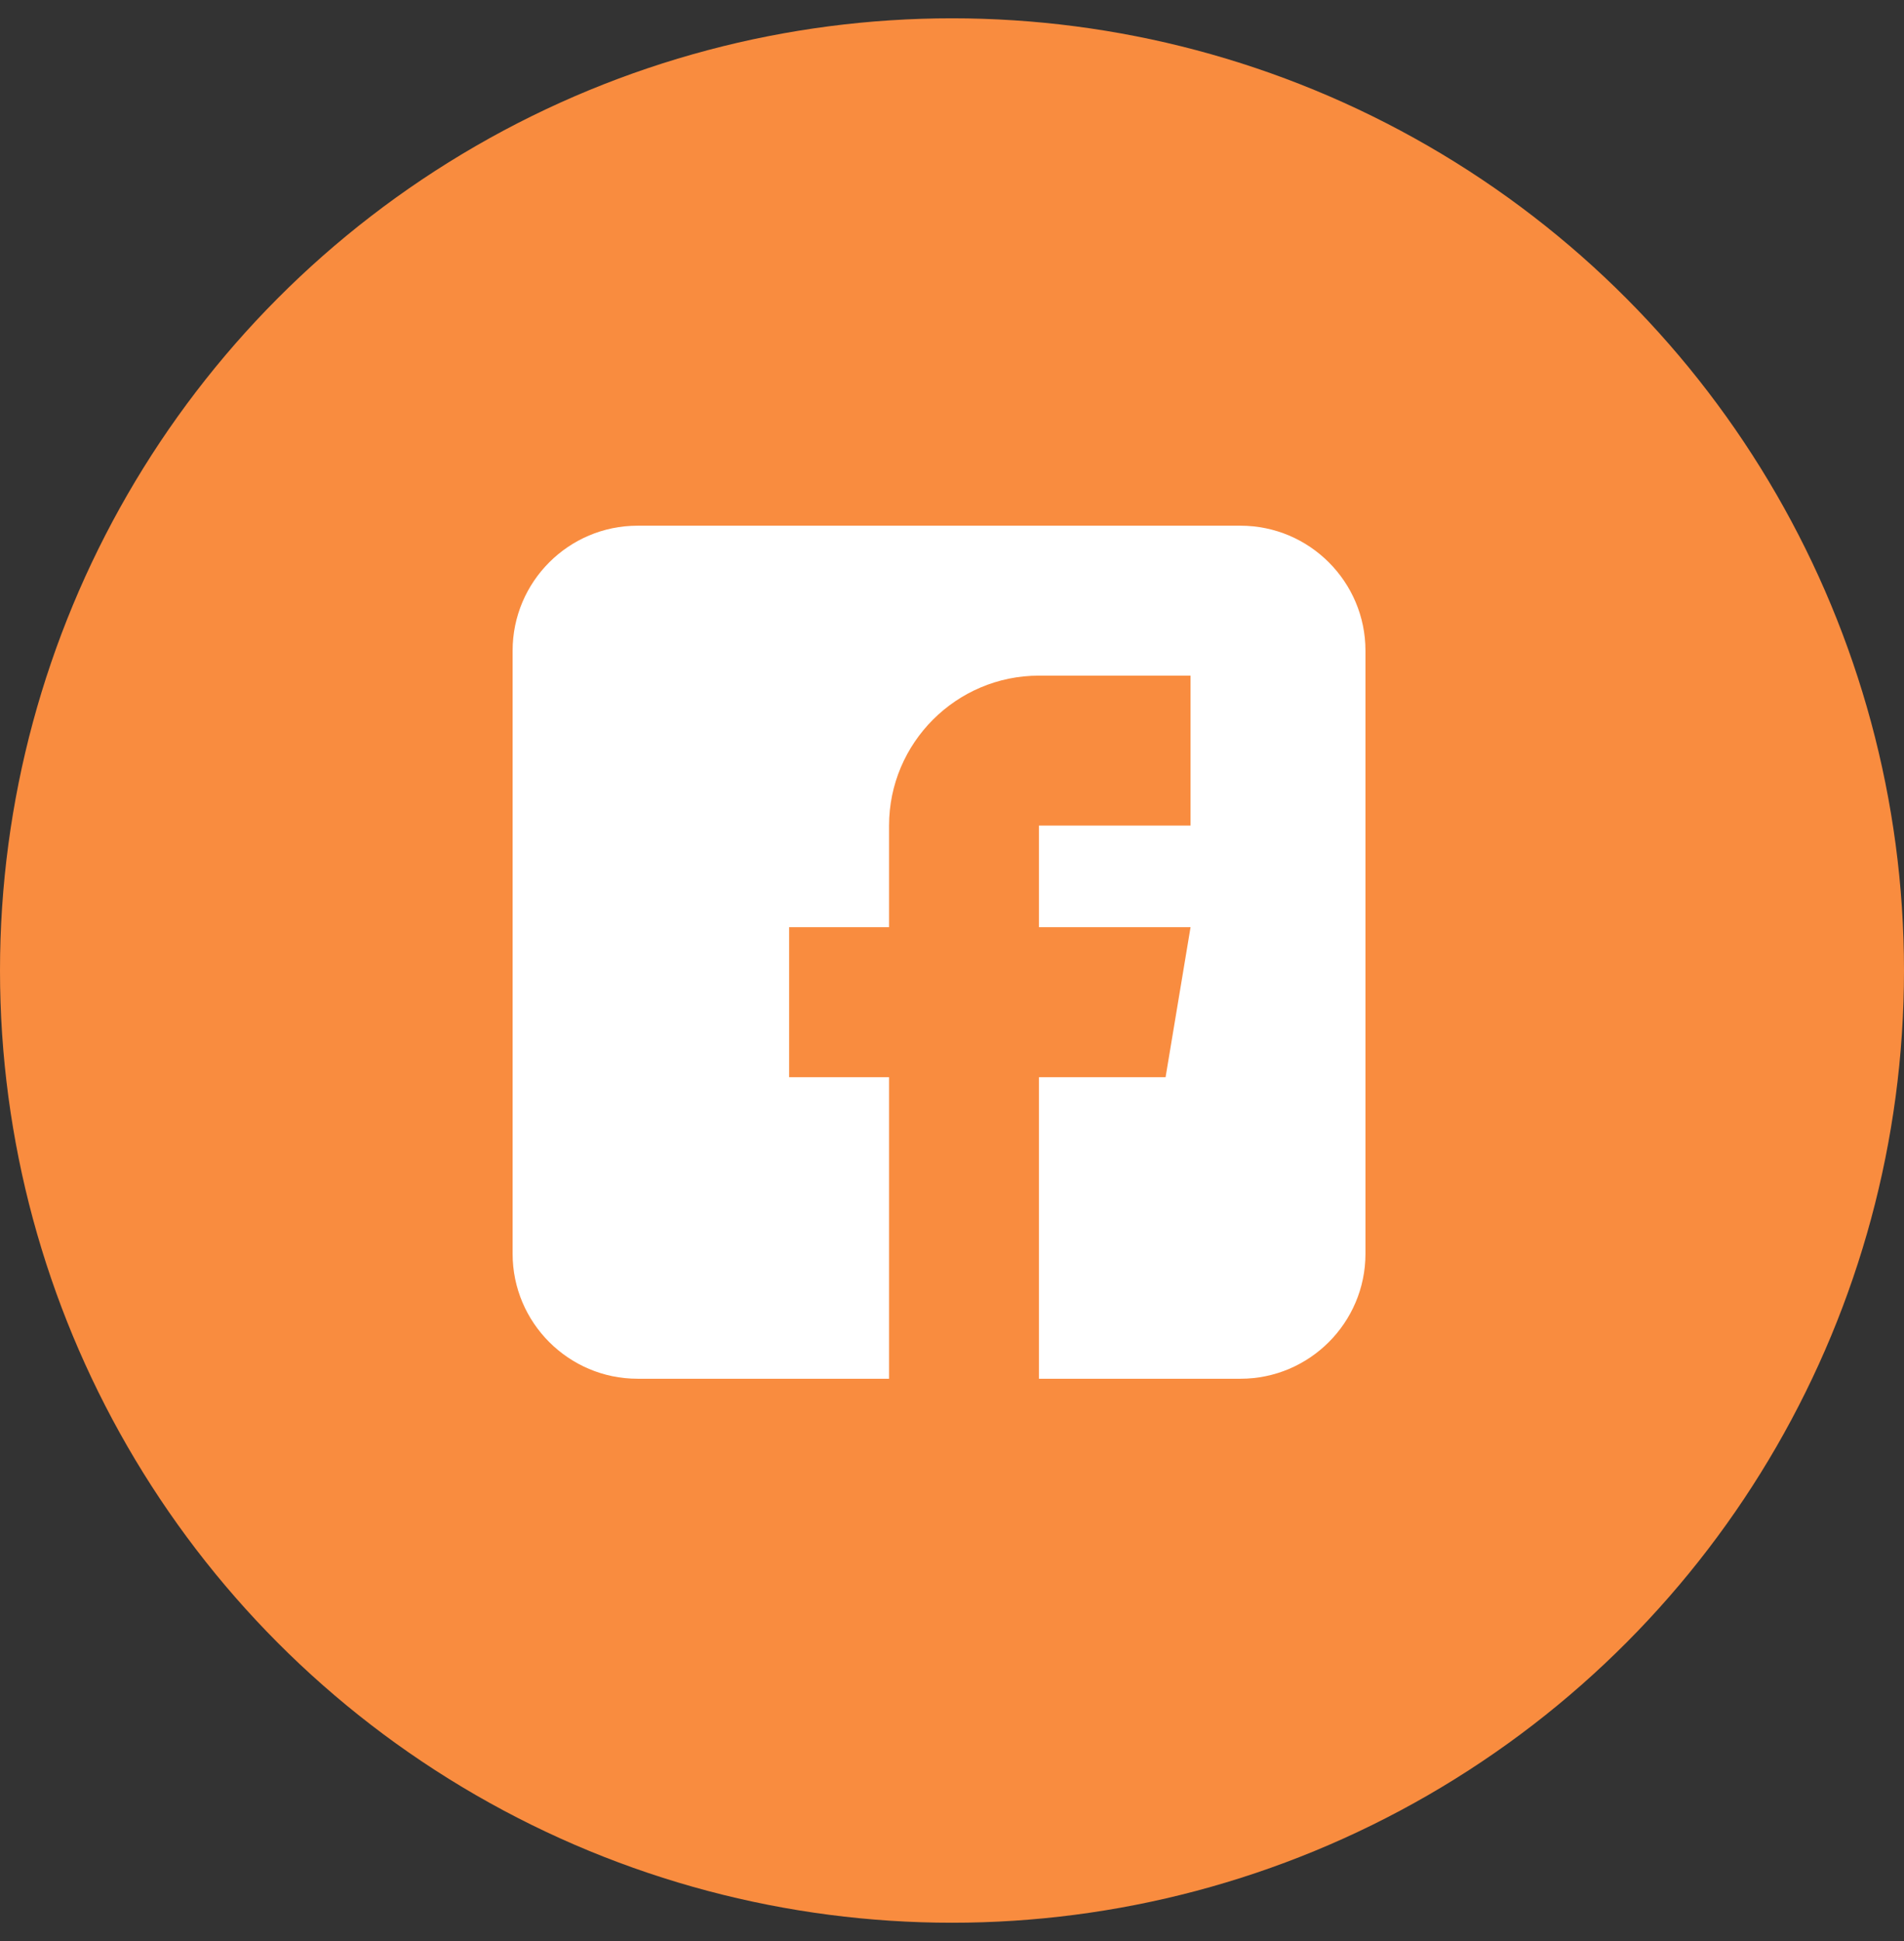 <?xml version="1.0" encoding="UTF-8"?>
<svg width="52px" height="53px" viewBox="0 0 52 53" version="1.1" xmlns="http://www.w3.org/2000/svg" xmlns:xlink="http://www.w3.org/1999/xlink">
    <rect x="0" y="0" width="52" height="53" fill="#333333" stroke="none"/>
    <title>Group 45</title>
    <g id="Symbols" stroke="none" stroke-width="1" fill="none" fill-rule="evenodd">
        <g id="FOOTER" transform="translate(-123, -246)">
            <g id="Group-48" transform="translate(123, 114)">
                <g id="Group-45" transform="translate(0, 132.5)">
                    <circle id="Oval" fill="#F98C3F" cx="26" cy="26" r="26"></circle>
                    <g id="Path-3" transform="translate(14, 13.854)" fill="#FFFFFF" fill-rule="nonzero">
                        <path d="M19.88,0 L3.412,0 C1.531,0 0,1.531 0,3.412 L0,19.88 C0,21.761 1.531,23.292 3.412,23.292 L10.281,23.292 L10.281,15.058 L7.552,15.058 L7.552,10.963 L10.281,10.963 L10.281,8.188 C10.281,5.931 12.118,4.094 14.375,4.094 L18.515,4.094 L18.515,8.188 L14.375,8.188 L14.375,10.963 L18.515,10.963 L17.833,15.058 L14.375,15.058 L14.375,23.292 L19.88,23.292 C21.761,23.292 23.292,21.761 23.292,19.88 L23.292,3.412 C23.292,1.531 21.761,0 19.88,0 Z" id="Path"></path>
                    </g>
                </g>
            </g>
        </g>
    </g>
</svg>